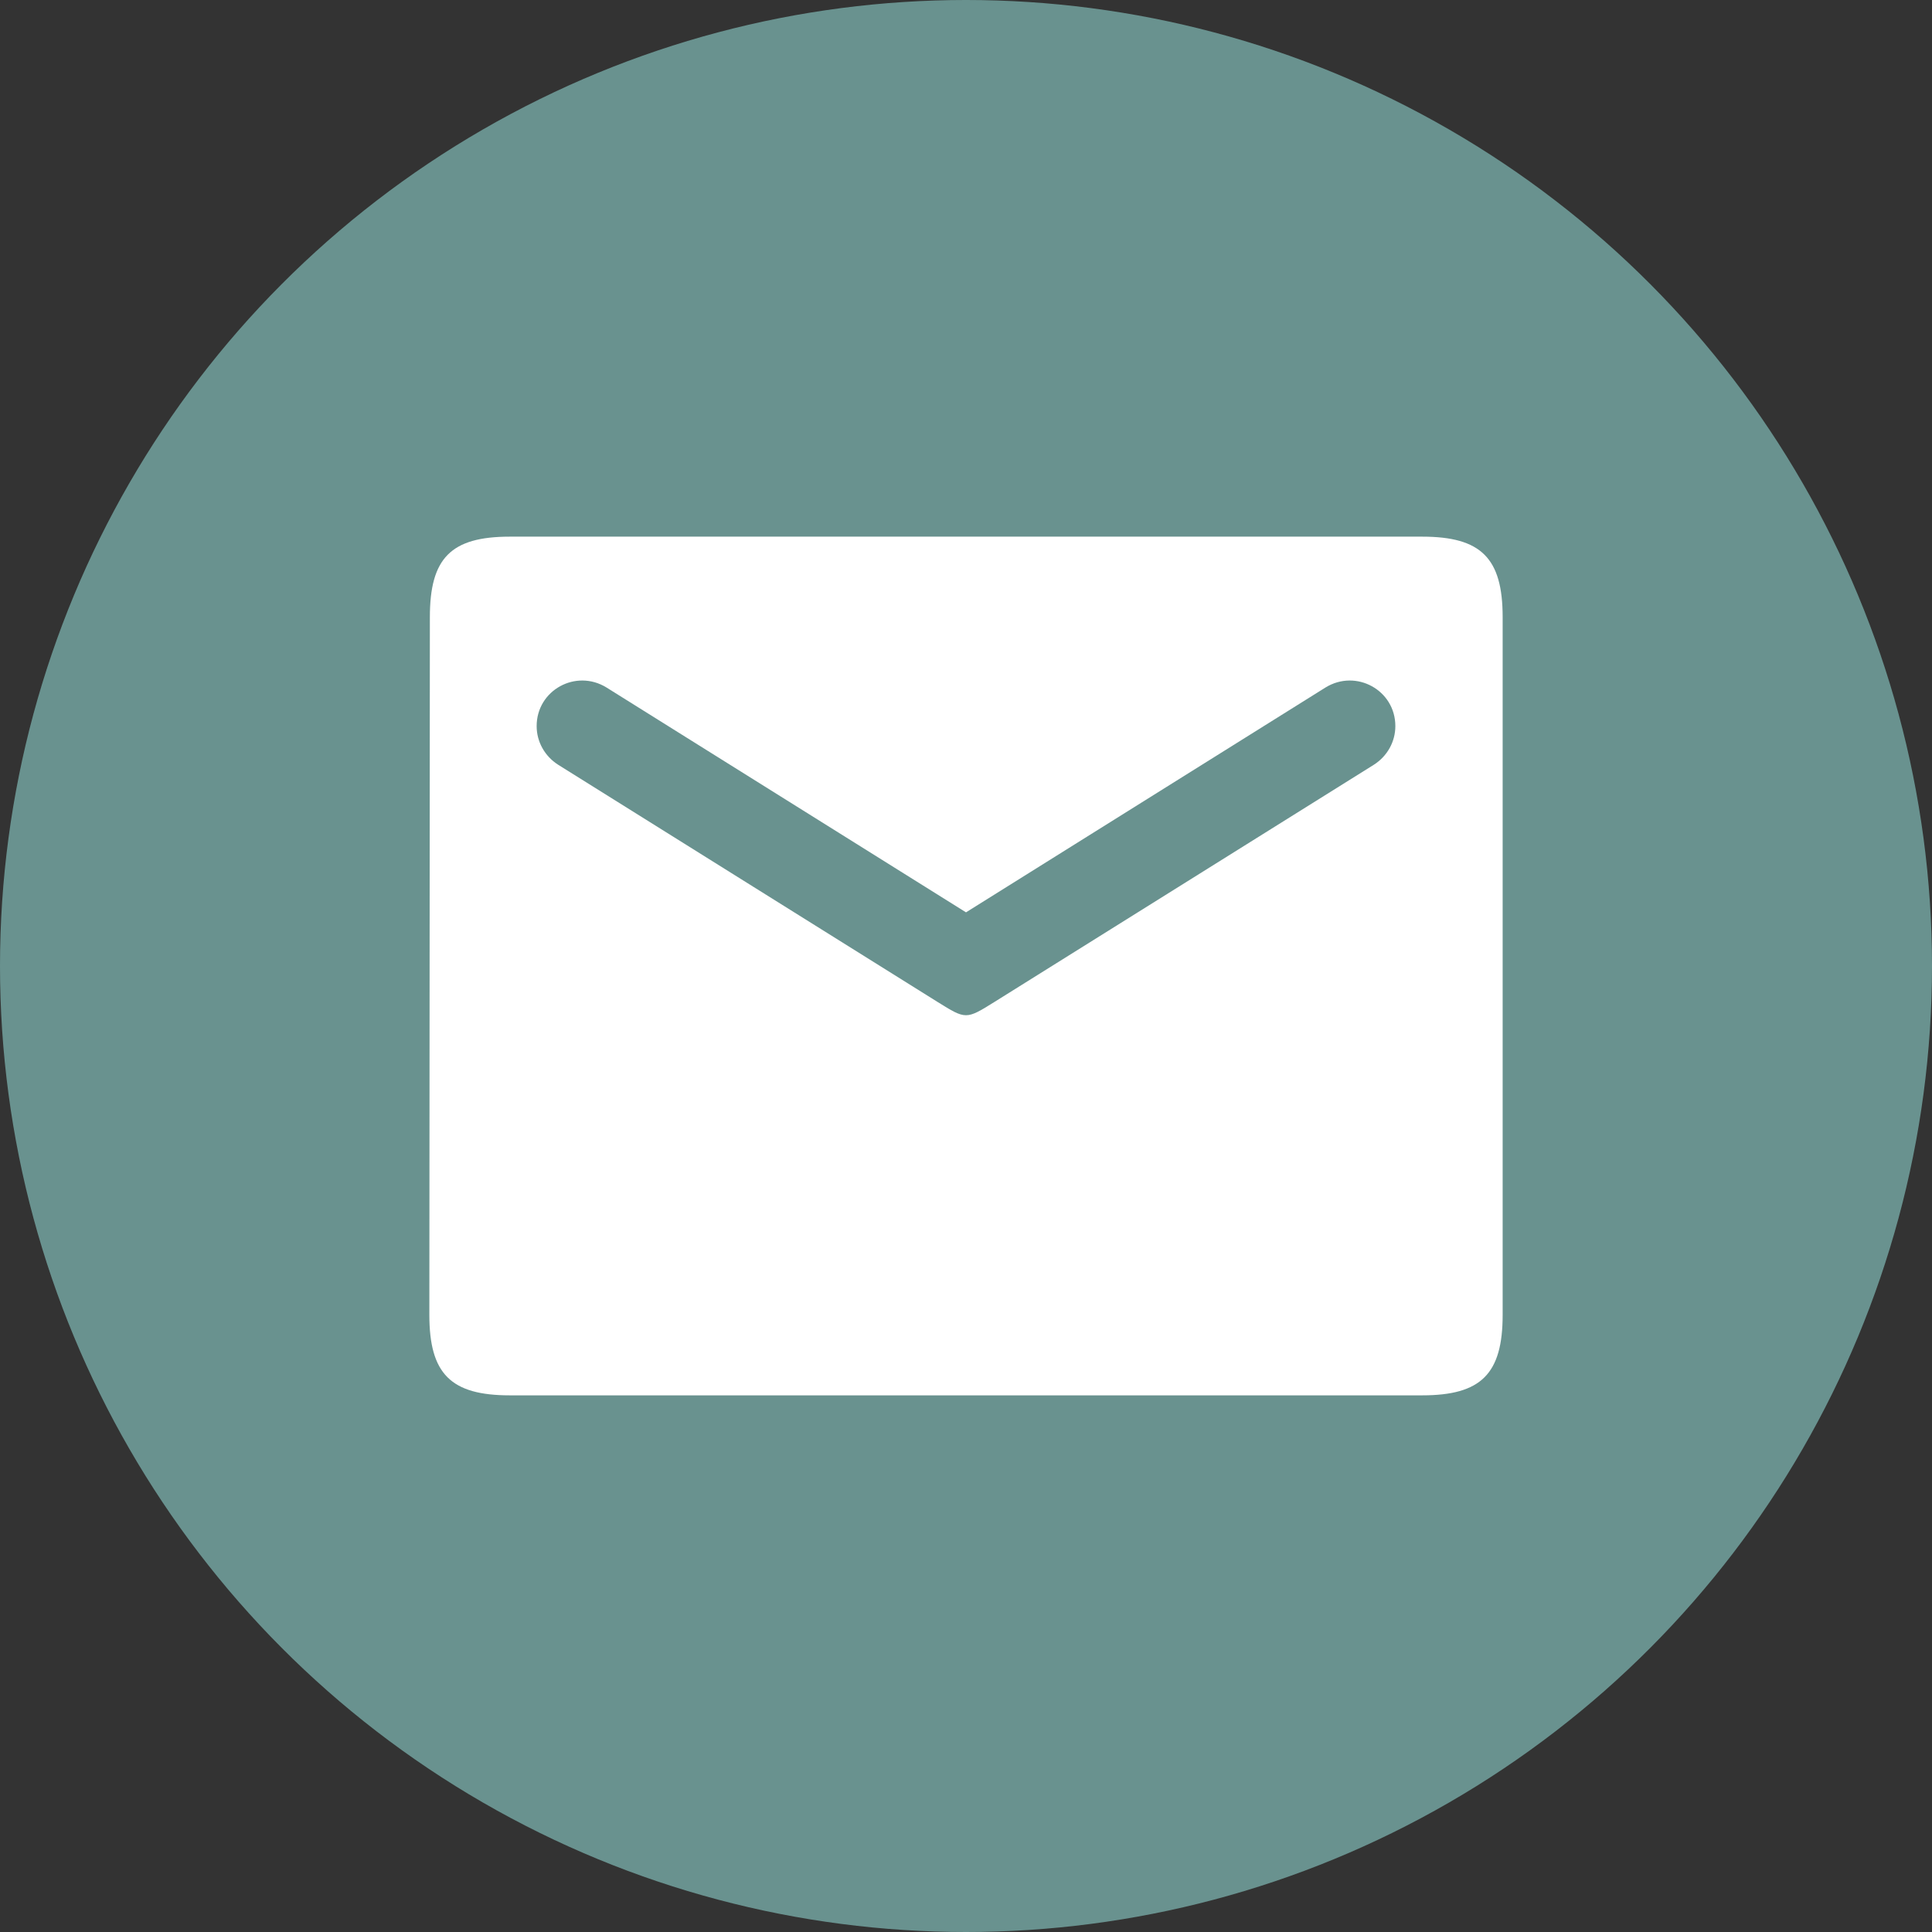 <svg width="48" height="48" viewBox="0 0 48 48" fill="none" xmlns="http://www.w3.org/2000/svg">
<rect x="0" y="0" width="48" height="48" fill="#333333" stroke="none"/>
<circle cx="24" cy="24" r="24" fill="#69928F"/>
<g clip-path="url(#clip0_1353_4368)">
<path d="M35.333 13.333H12.667C11.2 13.333 10.68 13.867 10.68 15.333L10.667 32.667C10.667 34.133 11.2 34.667 12.667 34.667H35.333C36.8 34.667 37.333 34.133 37.333 32.667V15.333C37.333 13.867 36.8 13.333 35.333 13.333ZM34.133 19L24.707 24.893C24 25.333 24 25.333 23.293 24.893L13.867 19C13.533 18.787 13.333 18.427 13.333 18.04C13.333 17.147 14.307 16.613 15.067 17.08L24 22.667L32.933 17.08C33.693 16.613 34.667 17.147 34.667 18.04C34.667 18.427 34.467 18.787 34.133 19Z" fill="white"/>
</g>
<defs>
<clipPath id="clip0_1353_4368">
<rect width="32" height="32" fill="white" transform="translate(8 8)"/>
</clipPath>
</defs>
</svg>
